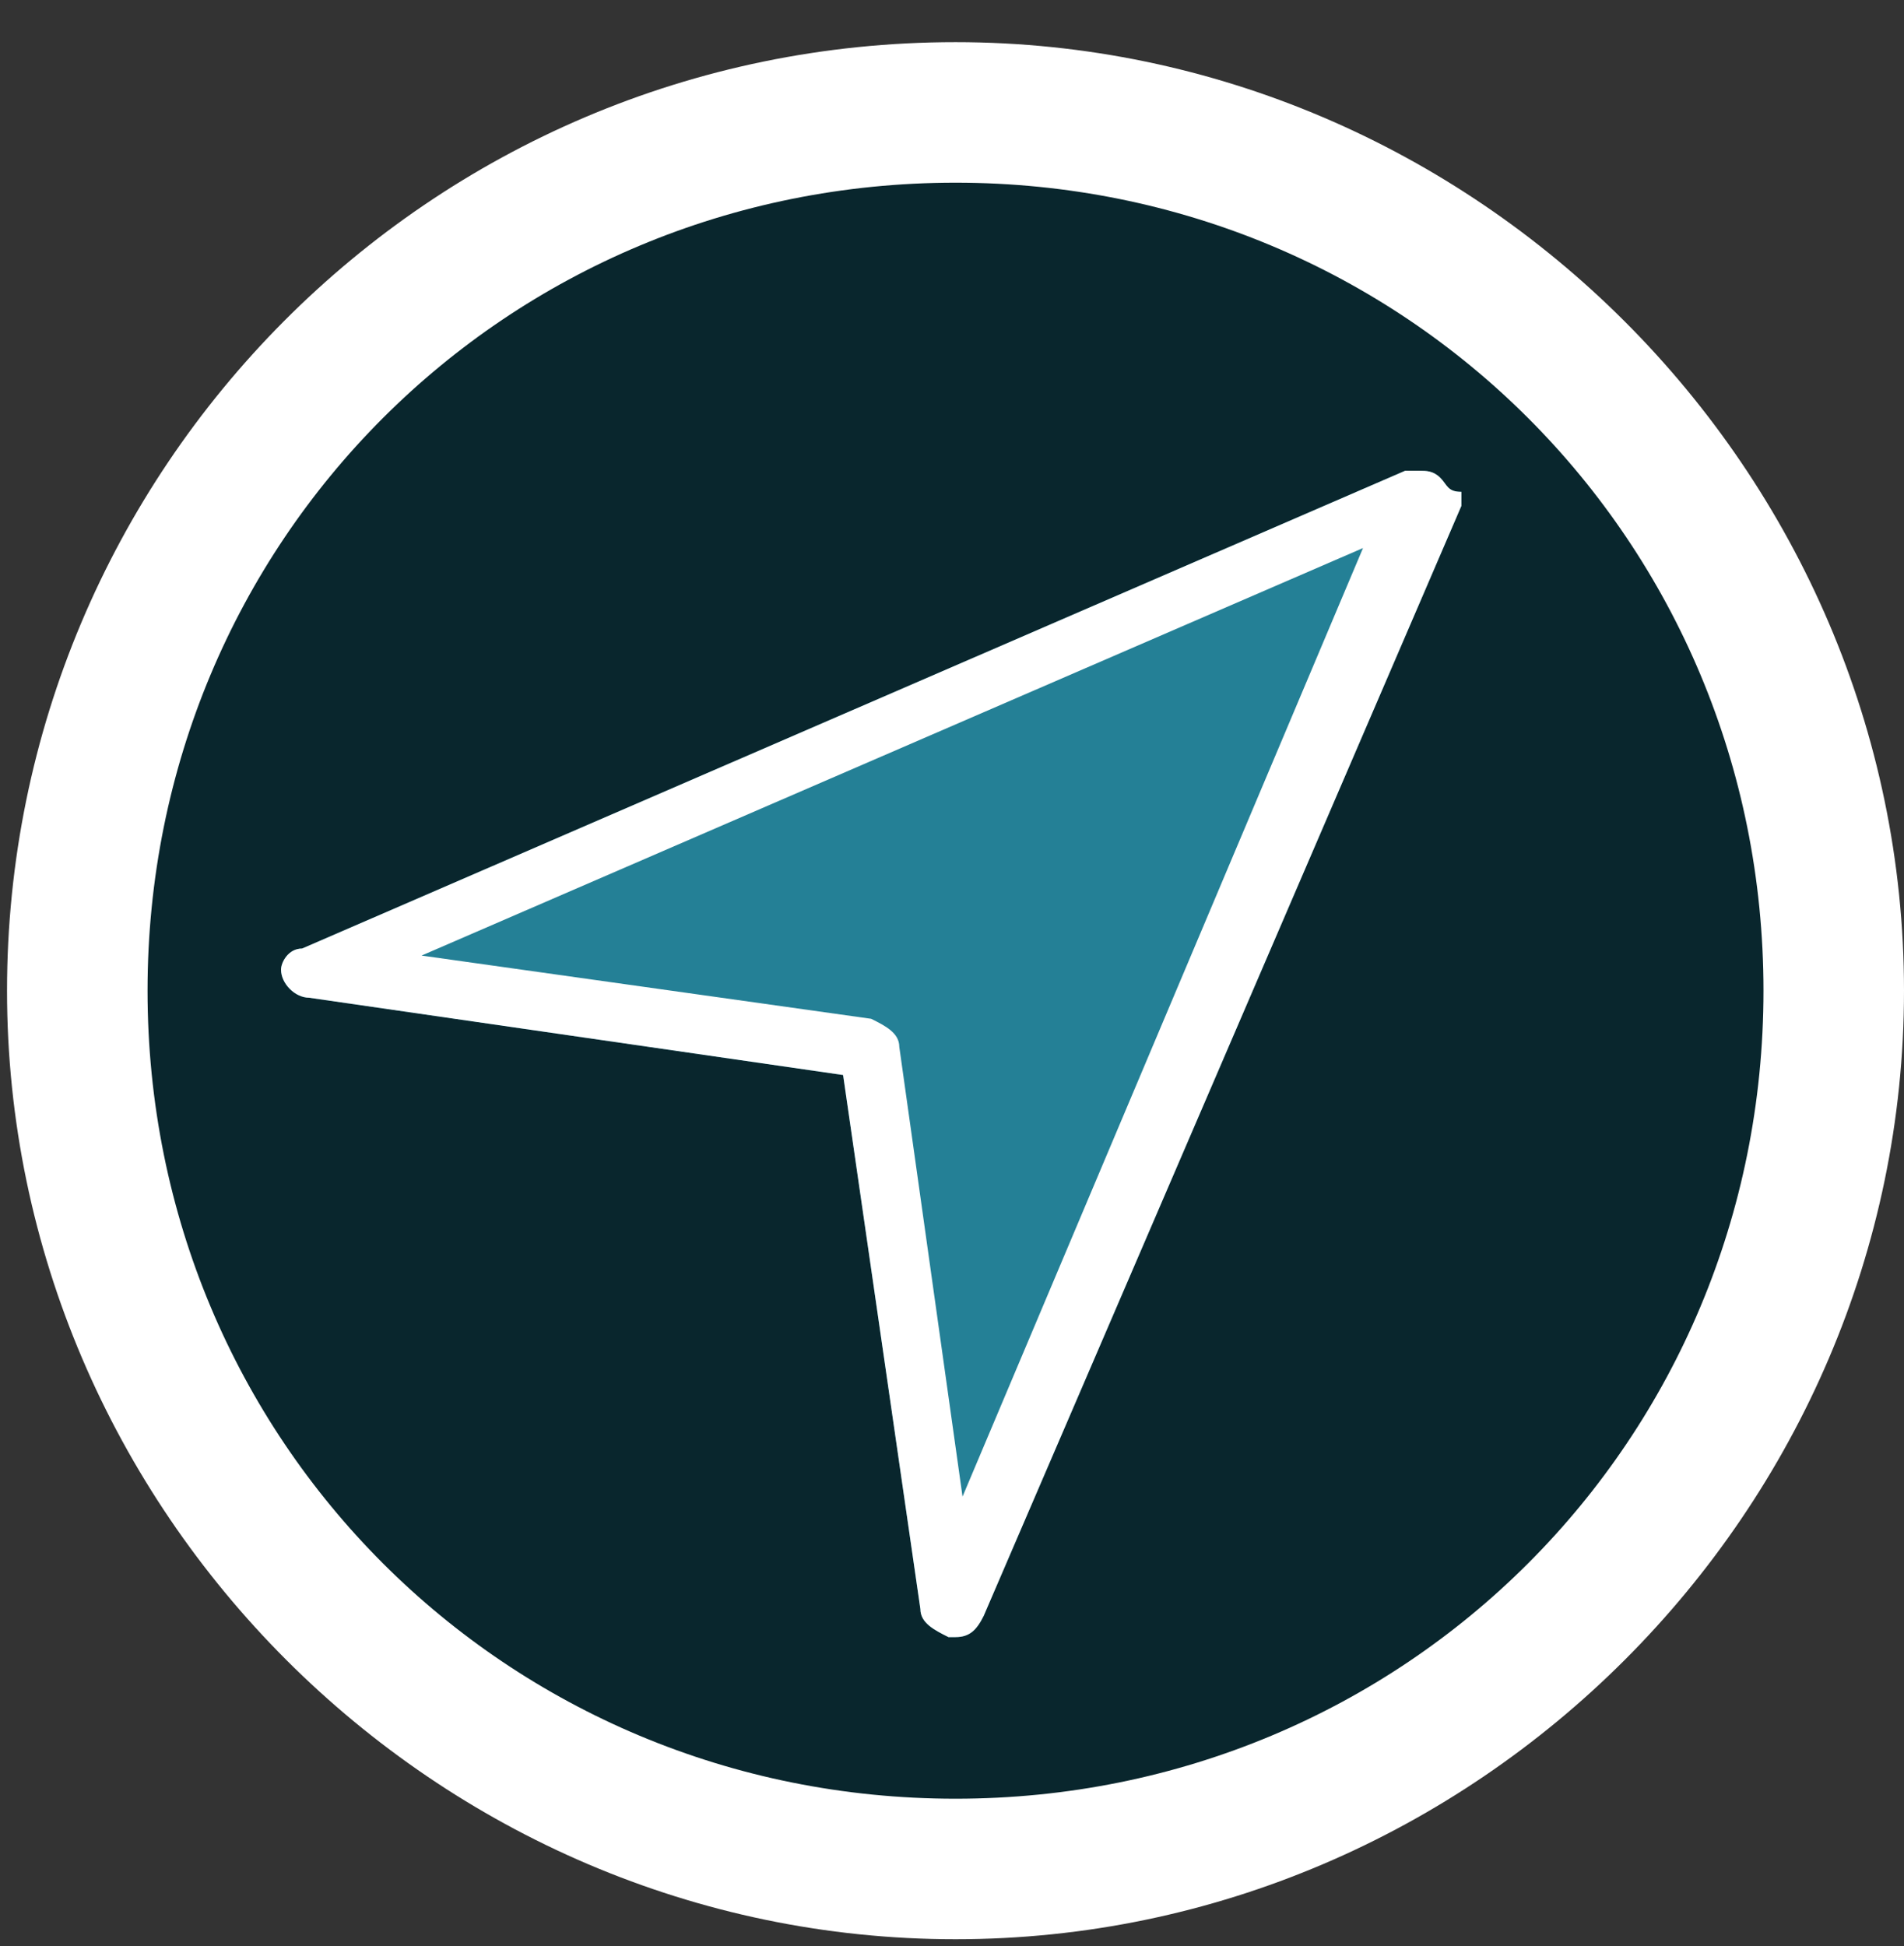<?xml version="1.0" encoding="utf-8"?>
<!-- Generator: Adobe Illustrator 26.5.1, SVG Export Plug-In . SVG Version: 6.00 Build 0)  -->
<svg version="1.1" id="Layer_1" xmlns="http://www.w3.org/2000/svg" xmlns:xlink="http://www.w3.org/1999/xlink" x="0px" y="0px"
	 viewBox="0 0 27.1 27.7" style="enable-background:new 0 0 27.1 27.7;" xml:space="preserve">
<rect x="0" y="0" width="27.1" height="27.7" fill="#333333" stroke="none"/>
<style type="text/css">
	.st0{fill:#09262D;}
	.st1{fill:#FFFFFF;}
	.st2{fill:#248096;}
</style>
<g>
	<circle class="st0" cx="13.6" cy="14.1" r="12.5"/>
	<path class="st1" d="M13.6,2.6c6.4,0,11.5,5.1,11.5,11.5S20,25.6,13.6,25.6S2.1,20.5,2.1,14.1S7.2,2.6,13.6,2.6 M13.6,0.6
		C6.1,0.6,0.1,6.7,0.1,14.1s6.1,13.5,13.5,13.5s13.5-6.1,13.5-13.5S21,0.6,13.6,0.6L13.6,0.6z"/>
</g>
<path class="st2" d="M20.5,6.8c-0.1-0.1-0.2-0.1-0.3-0.1c-0.1,0-0.1,0-0.2,0l0,0L4.3,13.5c-0.2,0-0.3,0.2-0.3,0.3
	c0,0.2,0.2,0.4,0.4,0.4l0,0l7.6,1.1l1.1,7.6c0,0.2,0.2,0.3,0.4,0.4l0,0c0,0,0,0,0.1,0l0,0l0,0c0.2,0,0.3-0.1,0.4-0.3l0,0l6.8-15.8
	c0,0,0-0.1,0-0.2C20.6,7,20.6,6.9,20.5,6.8L20.5,6.8L20.5,6.8z"/>
<path class="st1" d="M20.5,6.8c-0.1-0.1-0.2-0.1-0.3-0.1c-0.1,0-0.1,0-0.2,0l0,0L4.3,13.5c-0.2,0-0.3,0.2-0.3,0.3
	c0,0.2,0.2,0.4,0.4,0.4l0,0l7.6,1.1l1.1,7.6c0,0.2,0.2,0.3,0.4,0.4l0,0c0,0,0,0,0.1,0l0,0l0,0c0.2,0,0.3-0.1,0.4-0.3l0,0l6.8-15.8
	c0,0,0-0.1,0-0.2C20.6,7,20.6,6.9,20.5,6.8L20.5,6.8L20.5,6.8z M13.7,21.3l-0.9-6.4c0-0.2-0.2-0.3-0.4-0.4l0,0L6,13.6l13.4-5.8
	L13.7,21.3z"/>
</svg>
